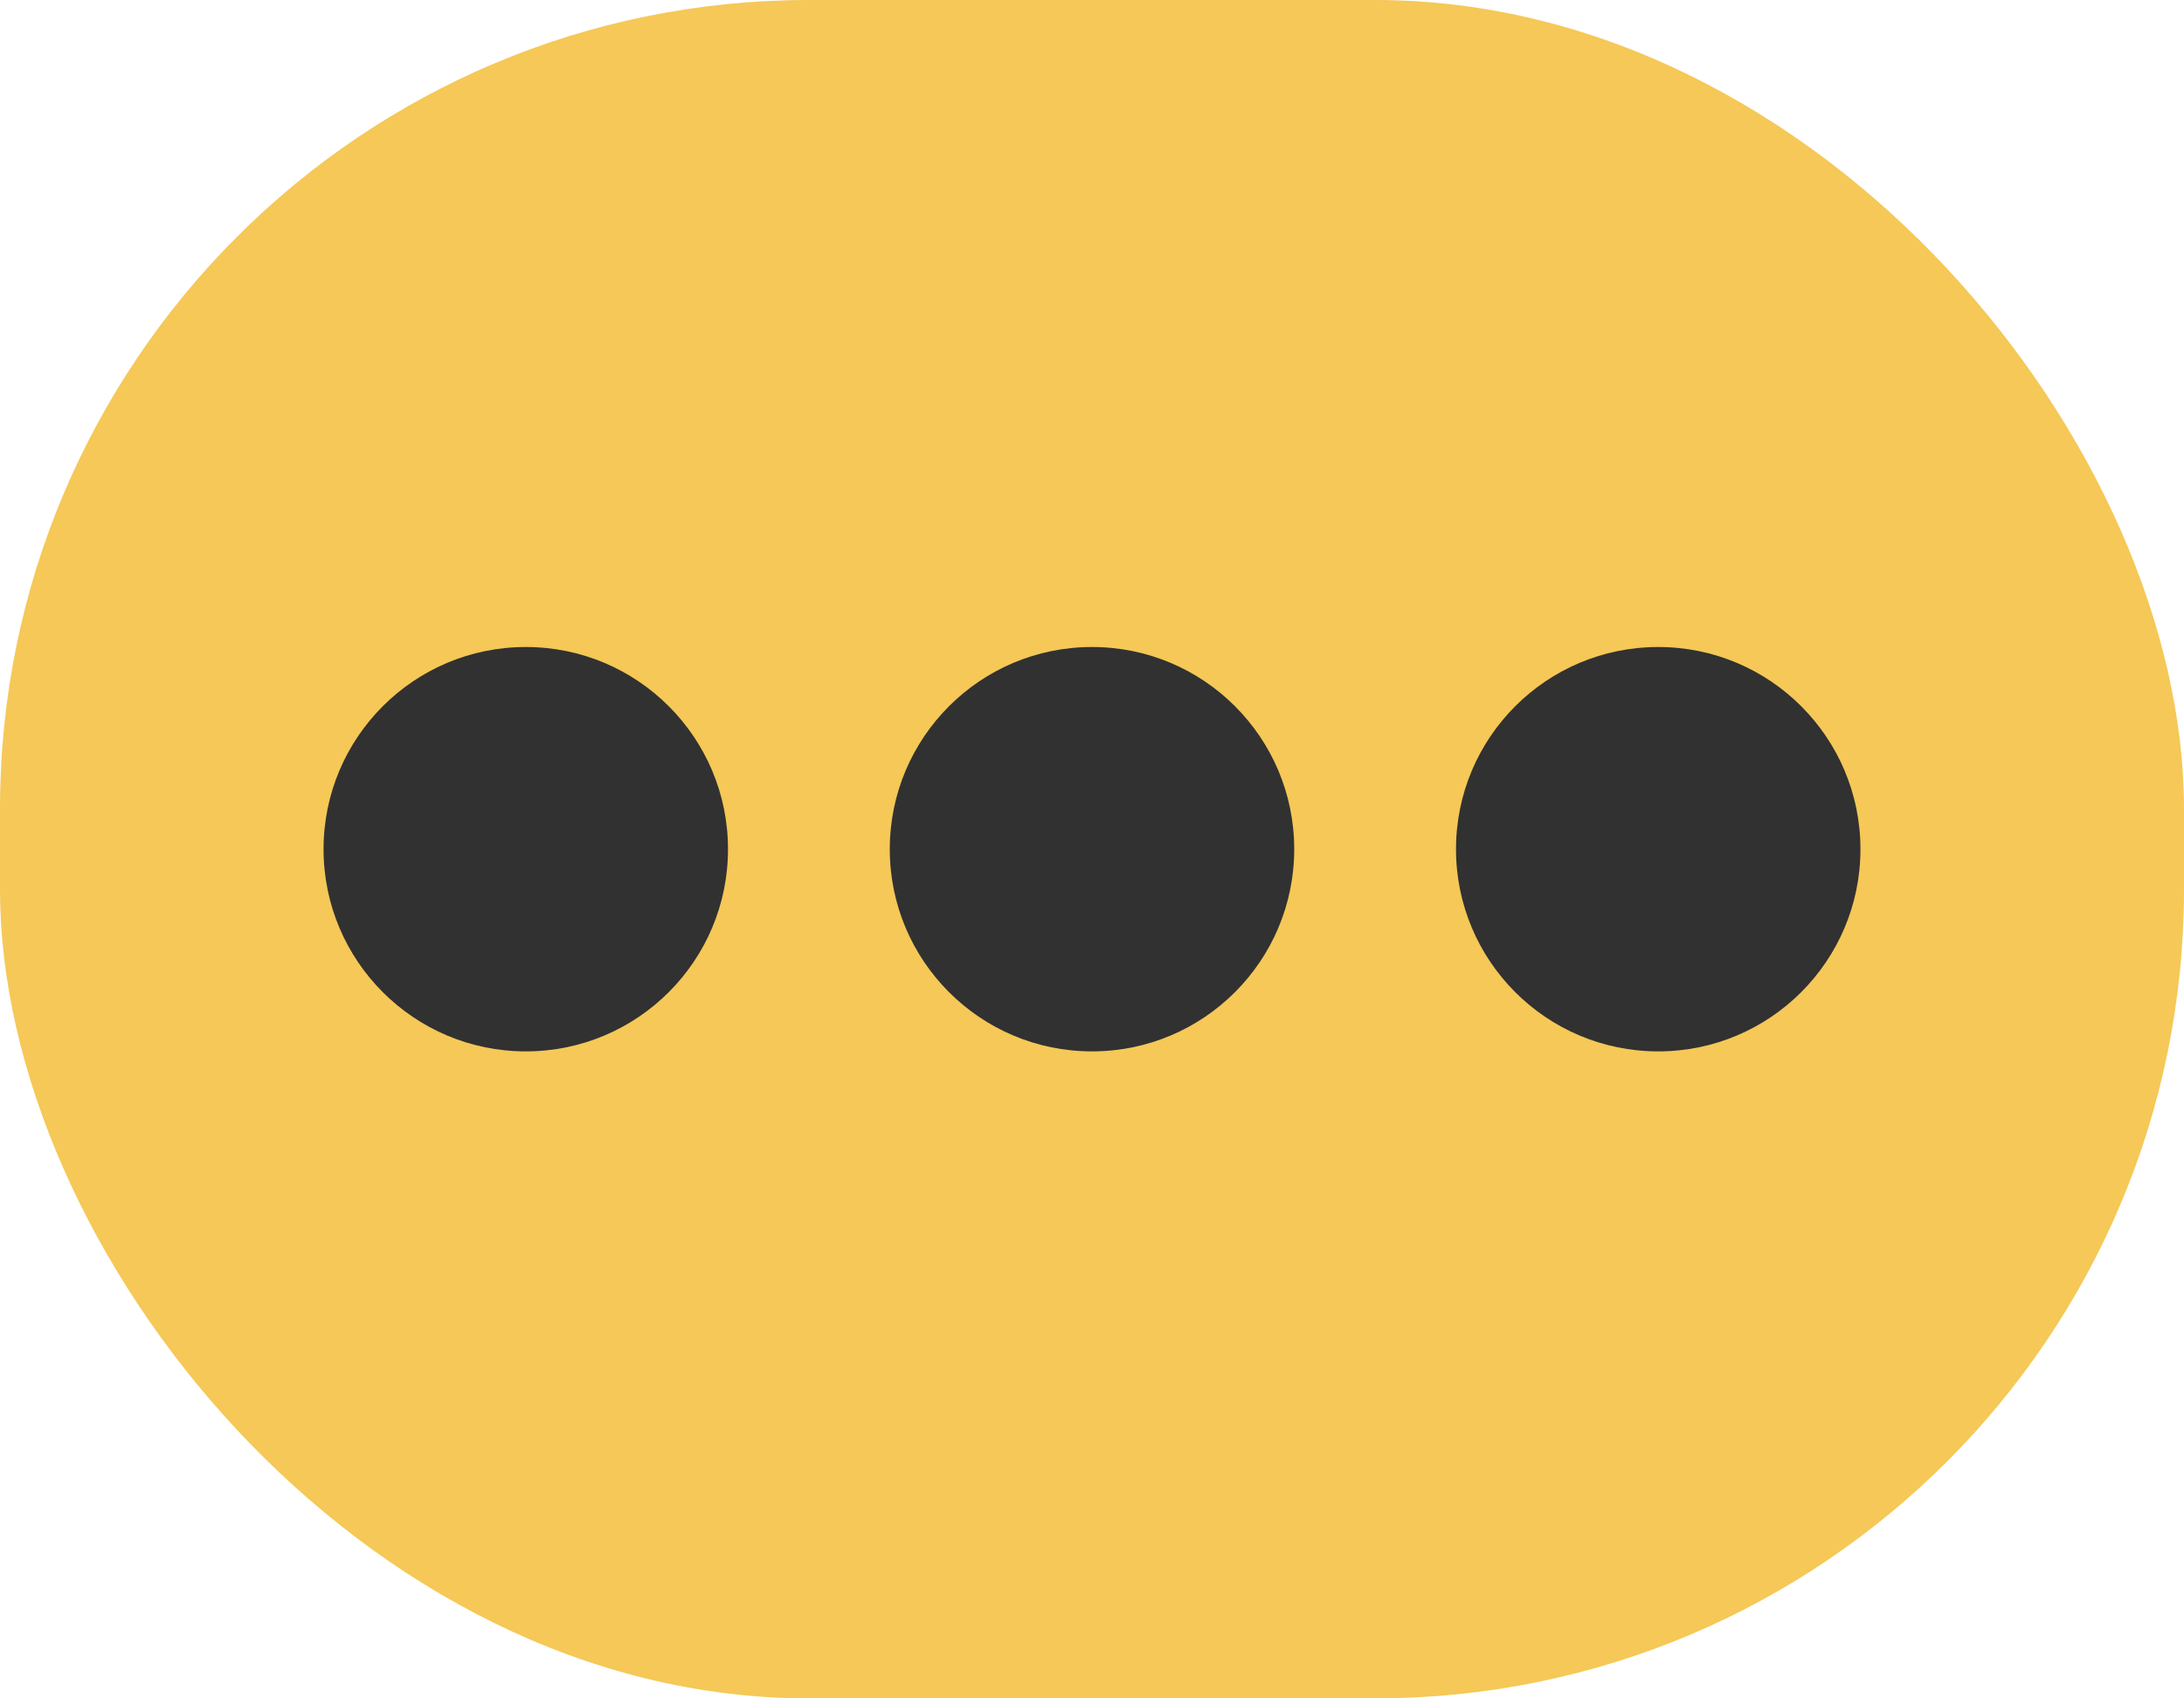 <?xml version="1.0" encoding="UTF-8"?> <svg xmlns="http://www.w3.org/2000/svg" width="27" height="21" viewBox="0 0 27 21" fill="none"><rect width="27" height="21" rx="10" fill="#F5C857"></rect><circle cx="6.5" cy="10.5" r="2.5" fill="#313131"></circle><circle cx="13.5" cy="10.5" r="2.5" fill="#313131"></circle><circle cx="20.5" cy="10.5" r="2.5" fill="#313131"></circle></svg> 